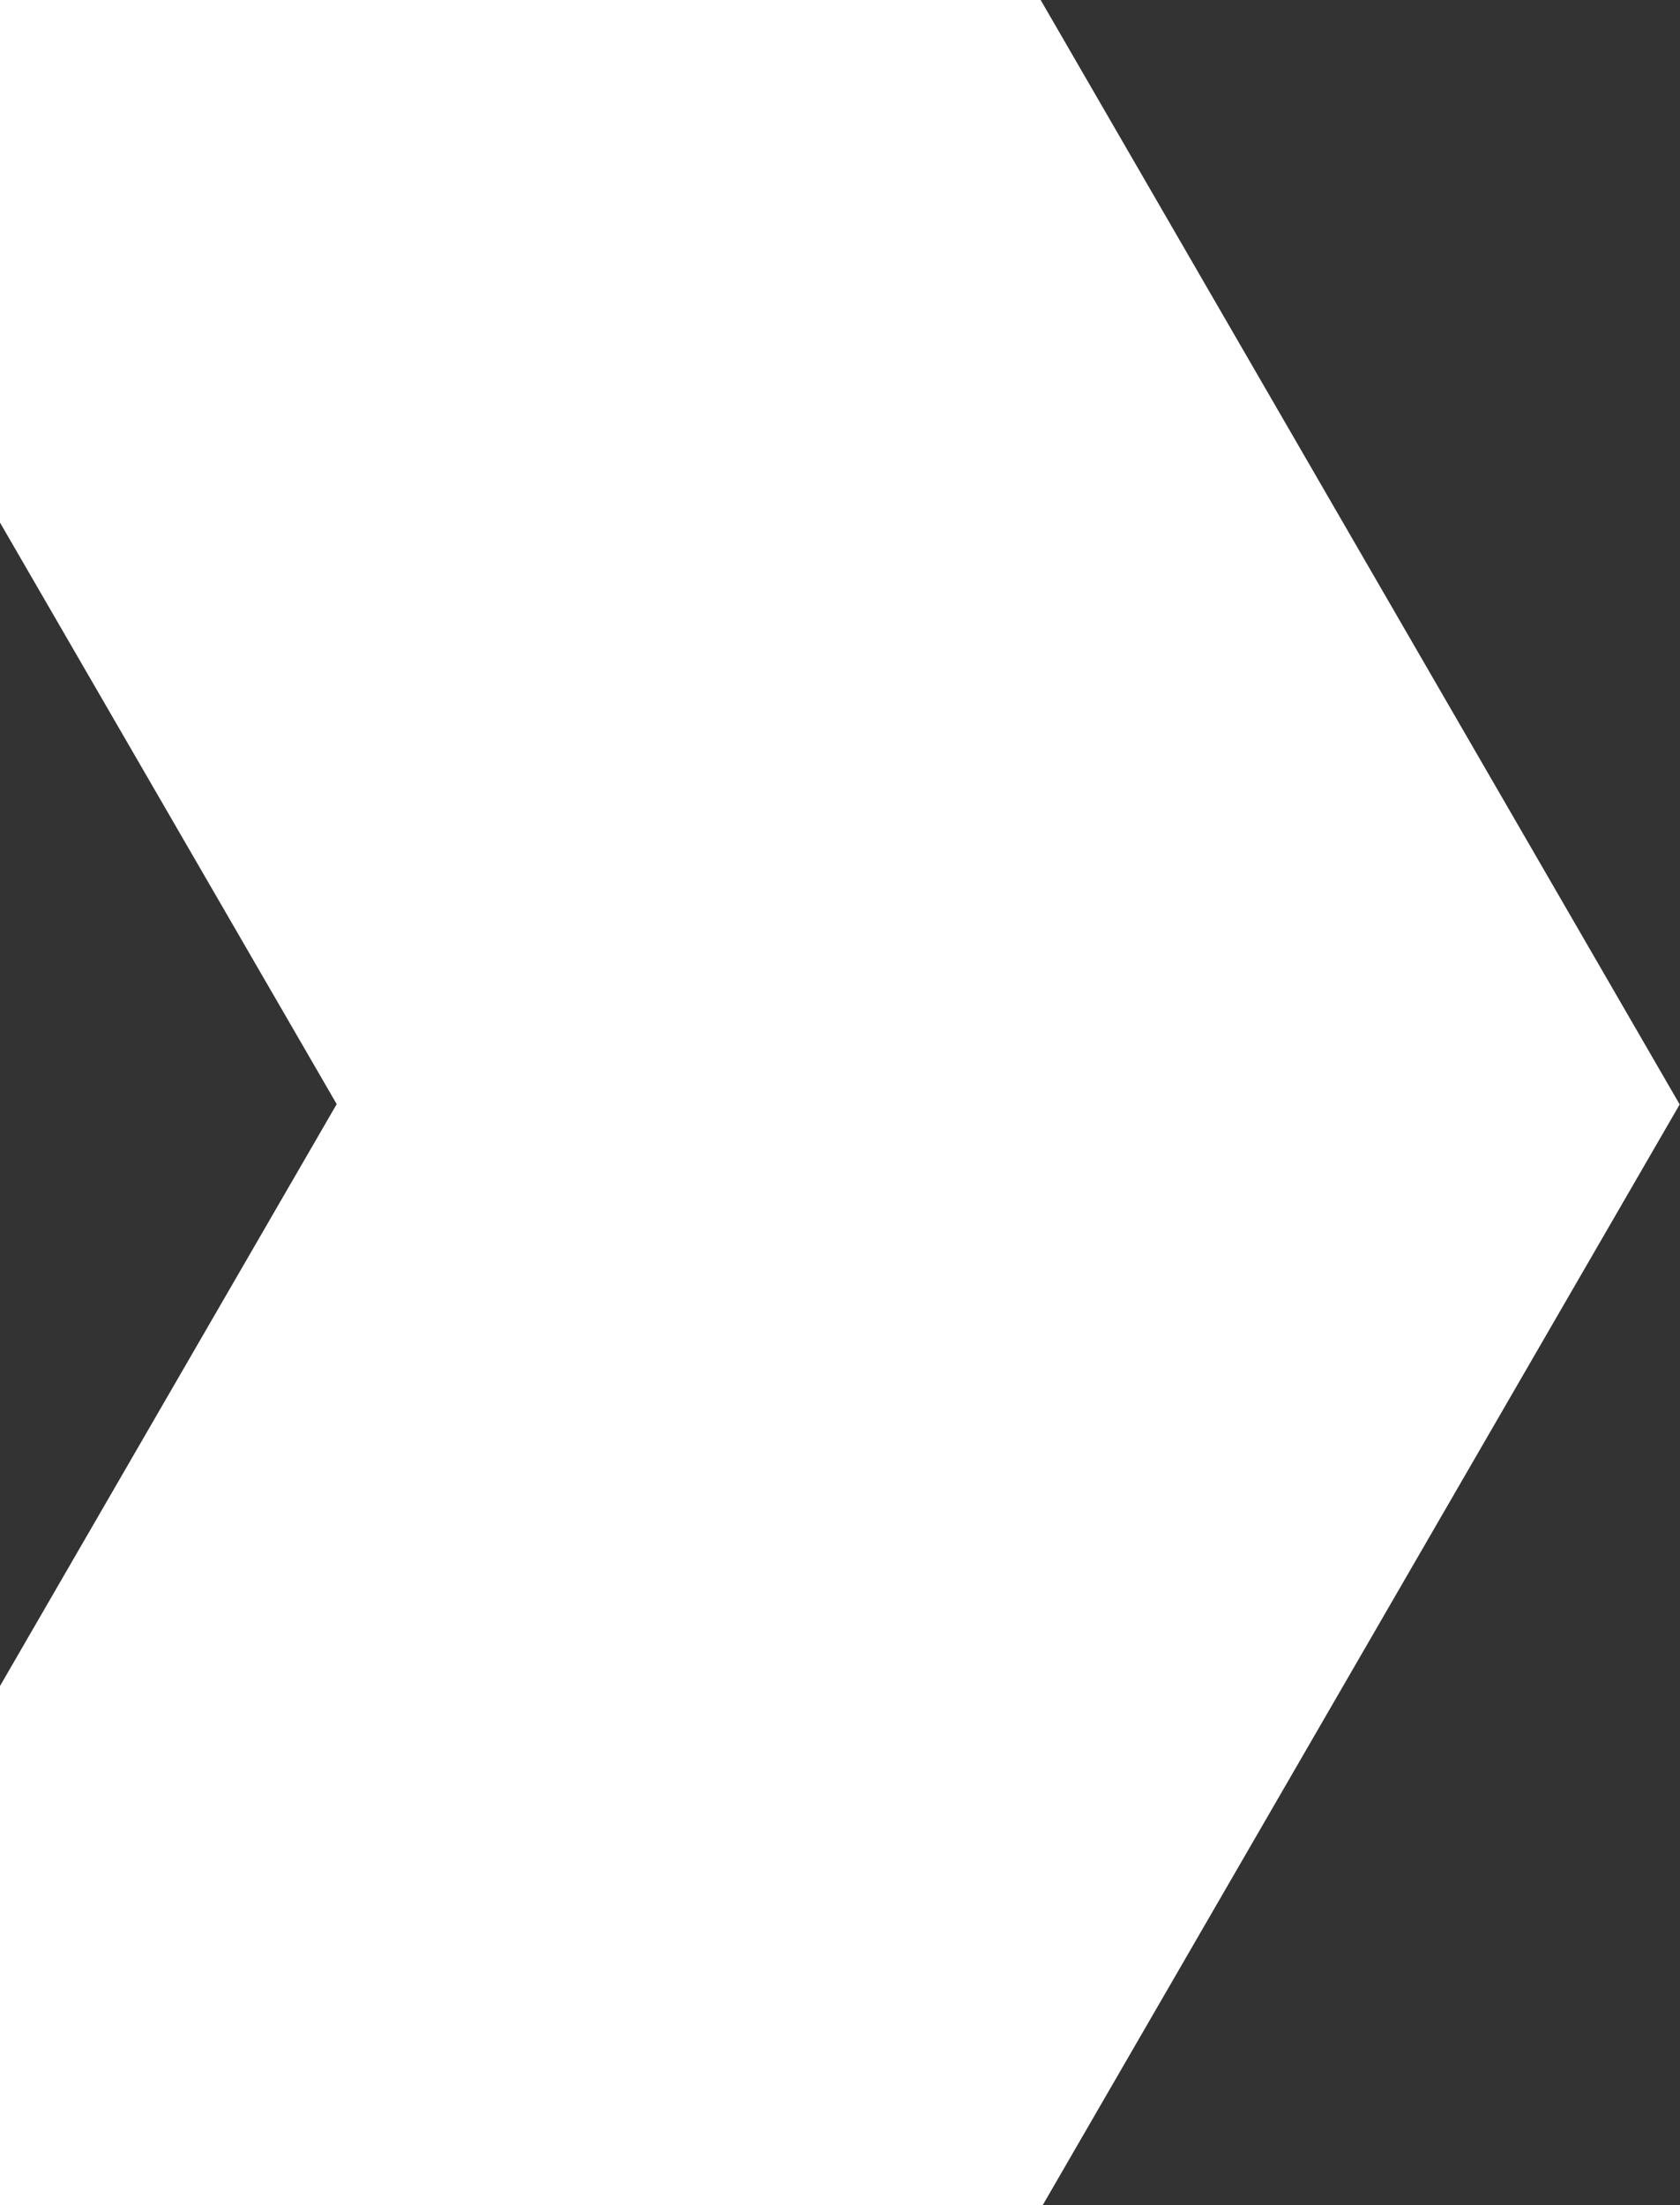 <?xml version="1.0" encoding="UTF-8"?>
<svg id="Ebene_2" data-name="Ebene 2" xmlns="http://www.w3.org/2000/svg" viewBox="0 0 53.29 69.92">
  <rect x="0" y="0" width="53.29" height="69.92" fill="#333333" stroke="none"/>
  <defs>
    <style>
      .cls-1 {
        fill: #fff;
      }
    </style>
  </defs>
  <g id="Ebene_1-2" data-name="Ebene 1">
    <path id="Schnittmenge_10" data-name="Schnittmenge 10" class="cls-1" d="m0,69.92v-16.46l10.68-18.45L0,16.57V0h33.01l20.27,35.02-20.21,34.91H0Z"/>
  </g>
</svg>